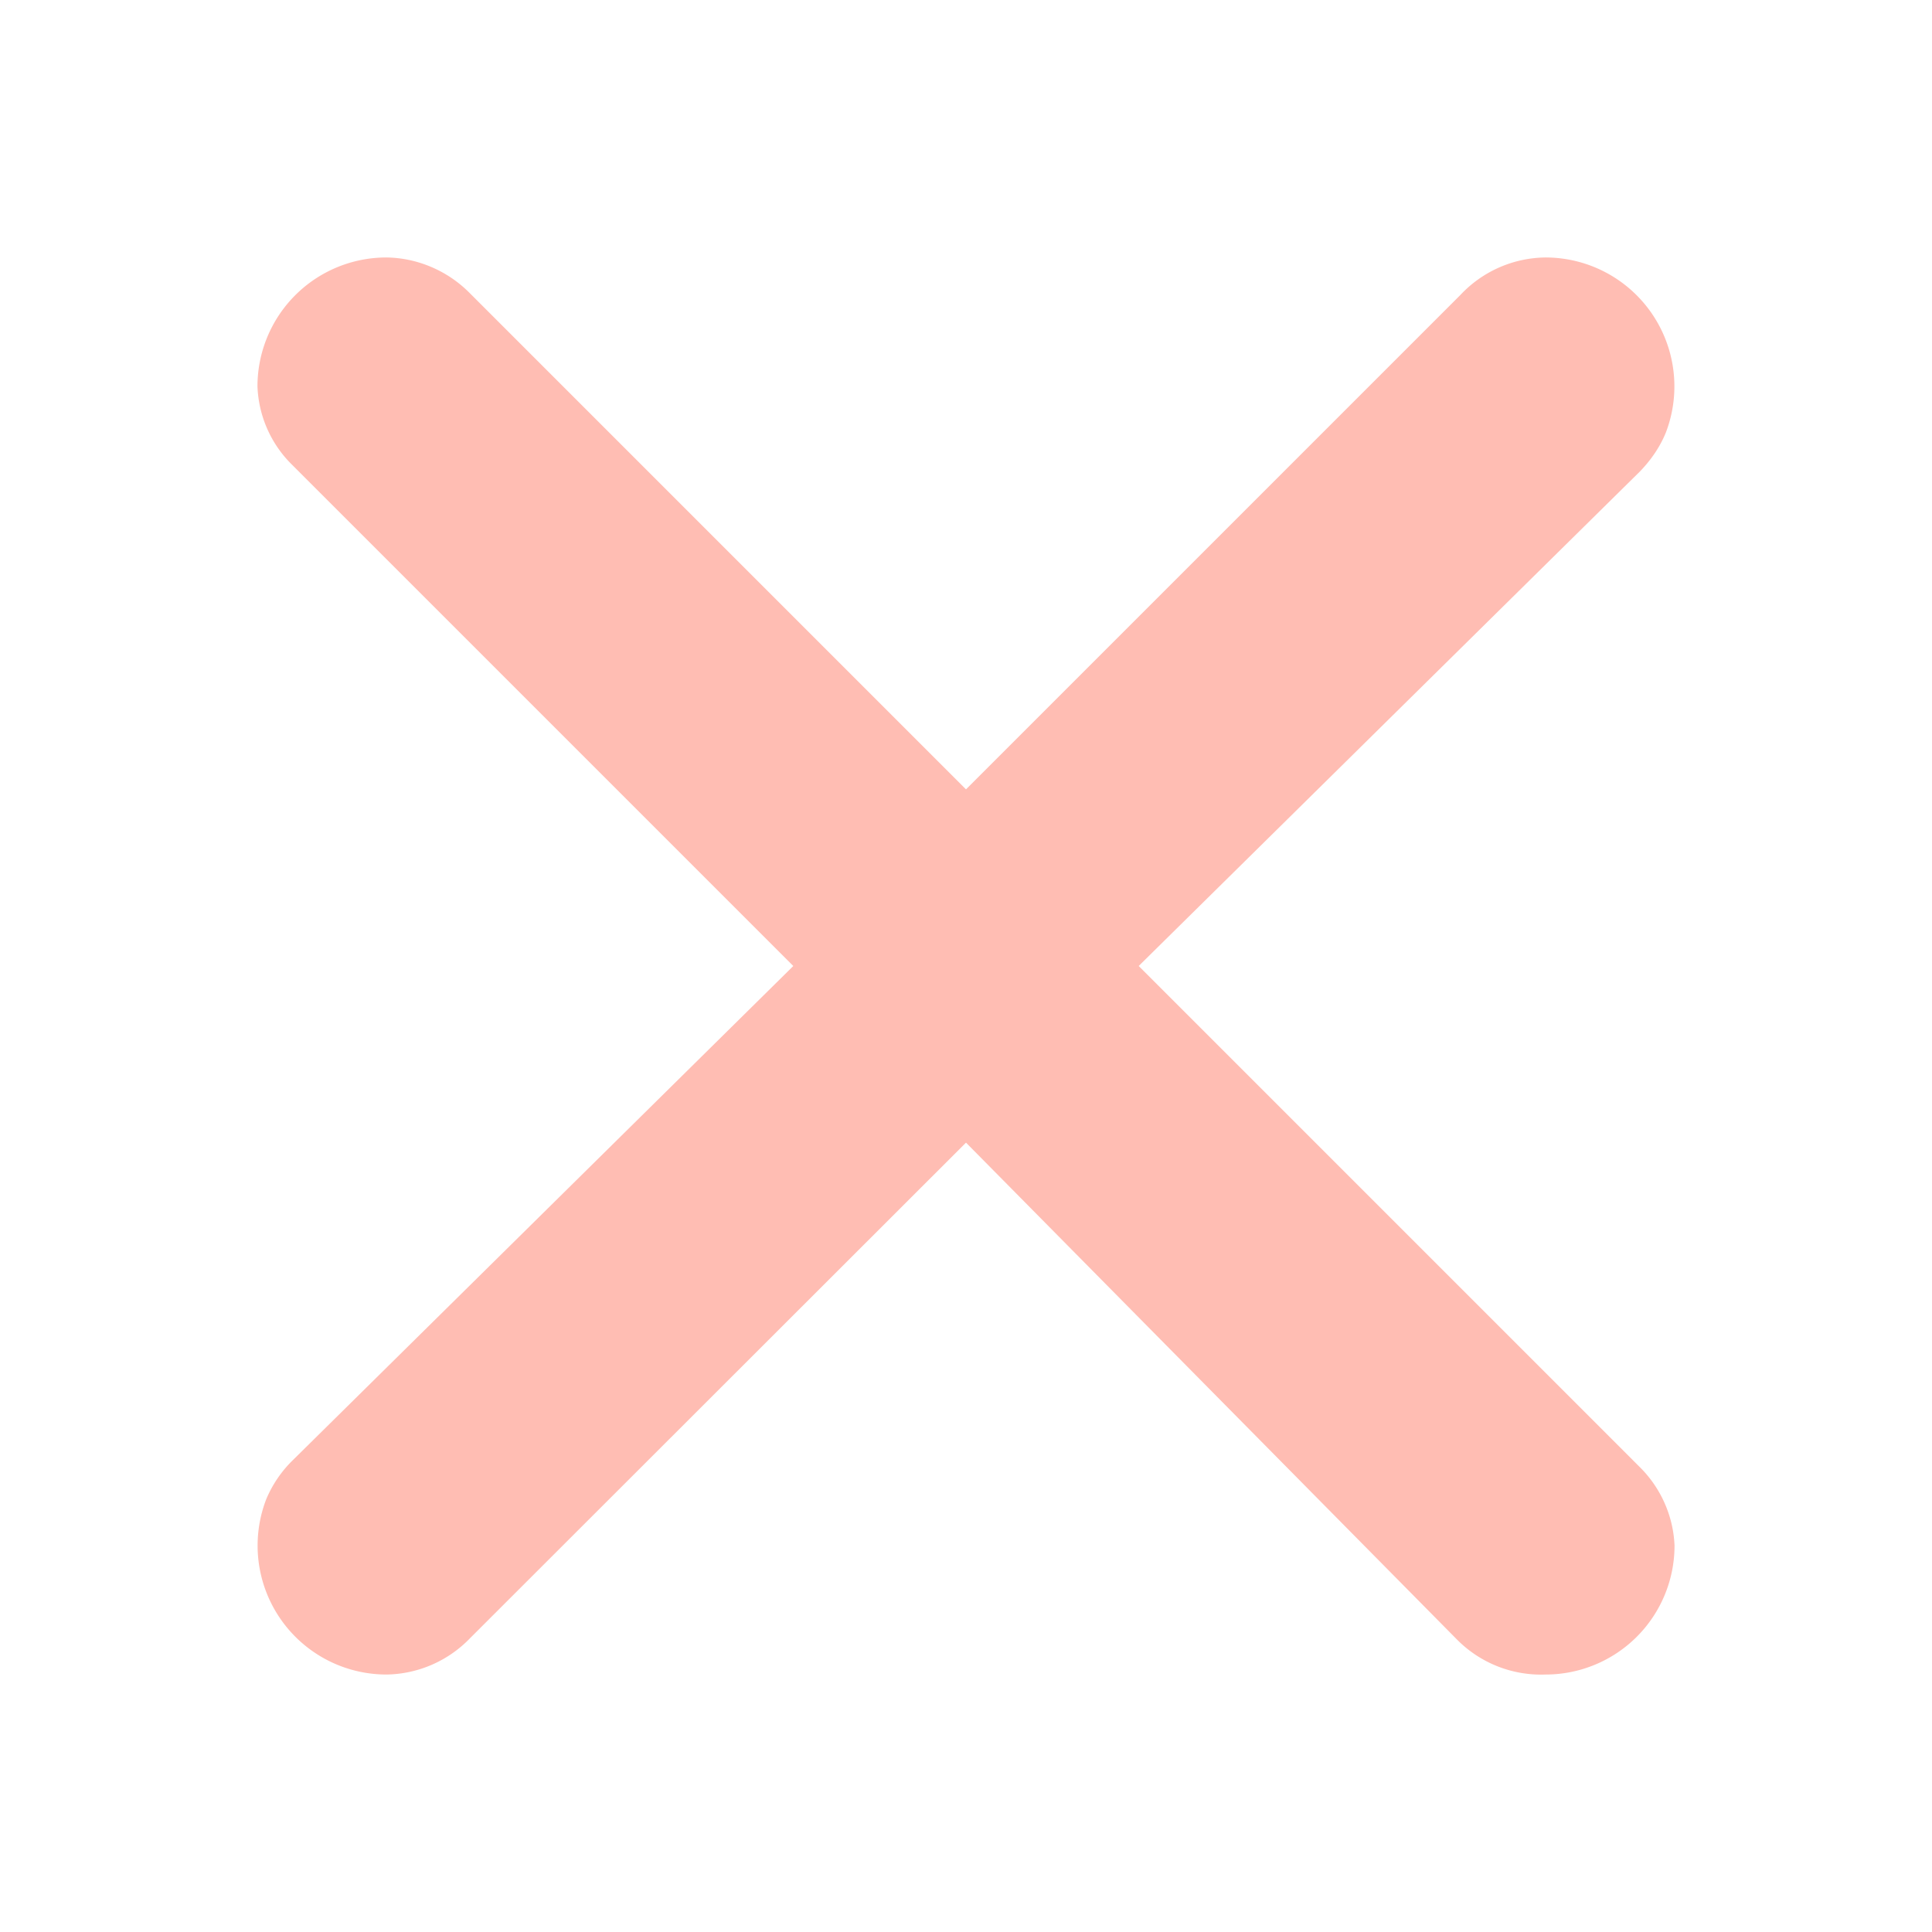 <svg xmlns="http://www.w3.org/2000/svg" width="49" height="49" fill="none" viewBox="0 0 49 49"><path fill="#FFBDB3" d="m11.9 7.42 12.6 12.6L37.04 7.48a3 3 0 0 1 2.16-.95 3.27 3.27 0 0 1 3.05 4.44c-.15.37-.38.7-.66.99L28.88 24.5l12.7 12.7c.54.53.86 1.25.89 2a3.27 3.27 0 0 1-3.27 3.27 3 3 0 0 1-2.25-.89L24.5 28.98 11.92 41.55a3 3 0 0 1-2.12.92 3.27 3.27 0 0 1-3.05-4.44 3 3 0 0 1 .67-.99l12.7-12.54-12.7-12.7a2.94 2.94 0 0 1-.89-2A3.27 3.27 0 0 1 9.8 6.53c.78.01 1.54.33 2.1.89Z"/></svg>
